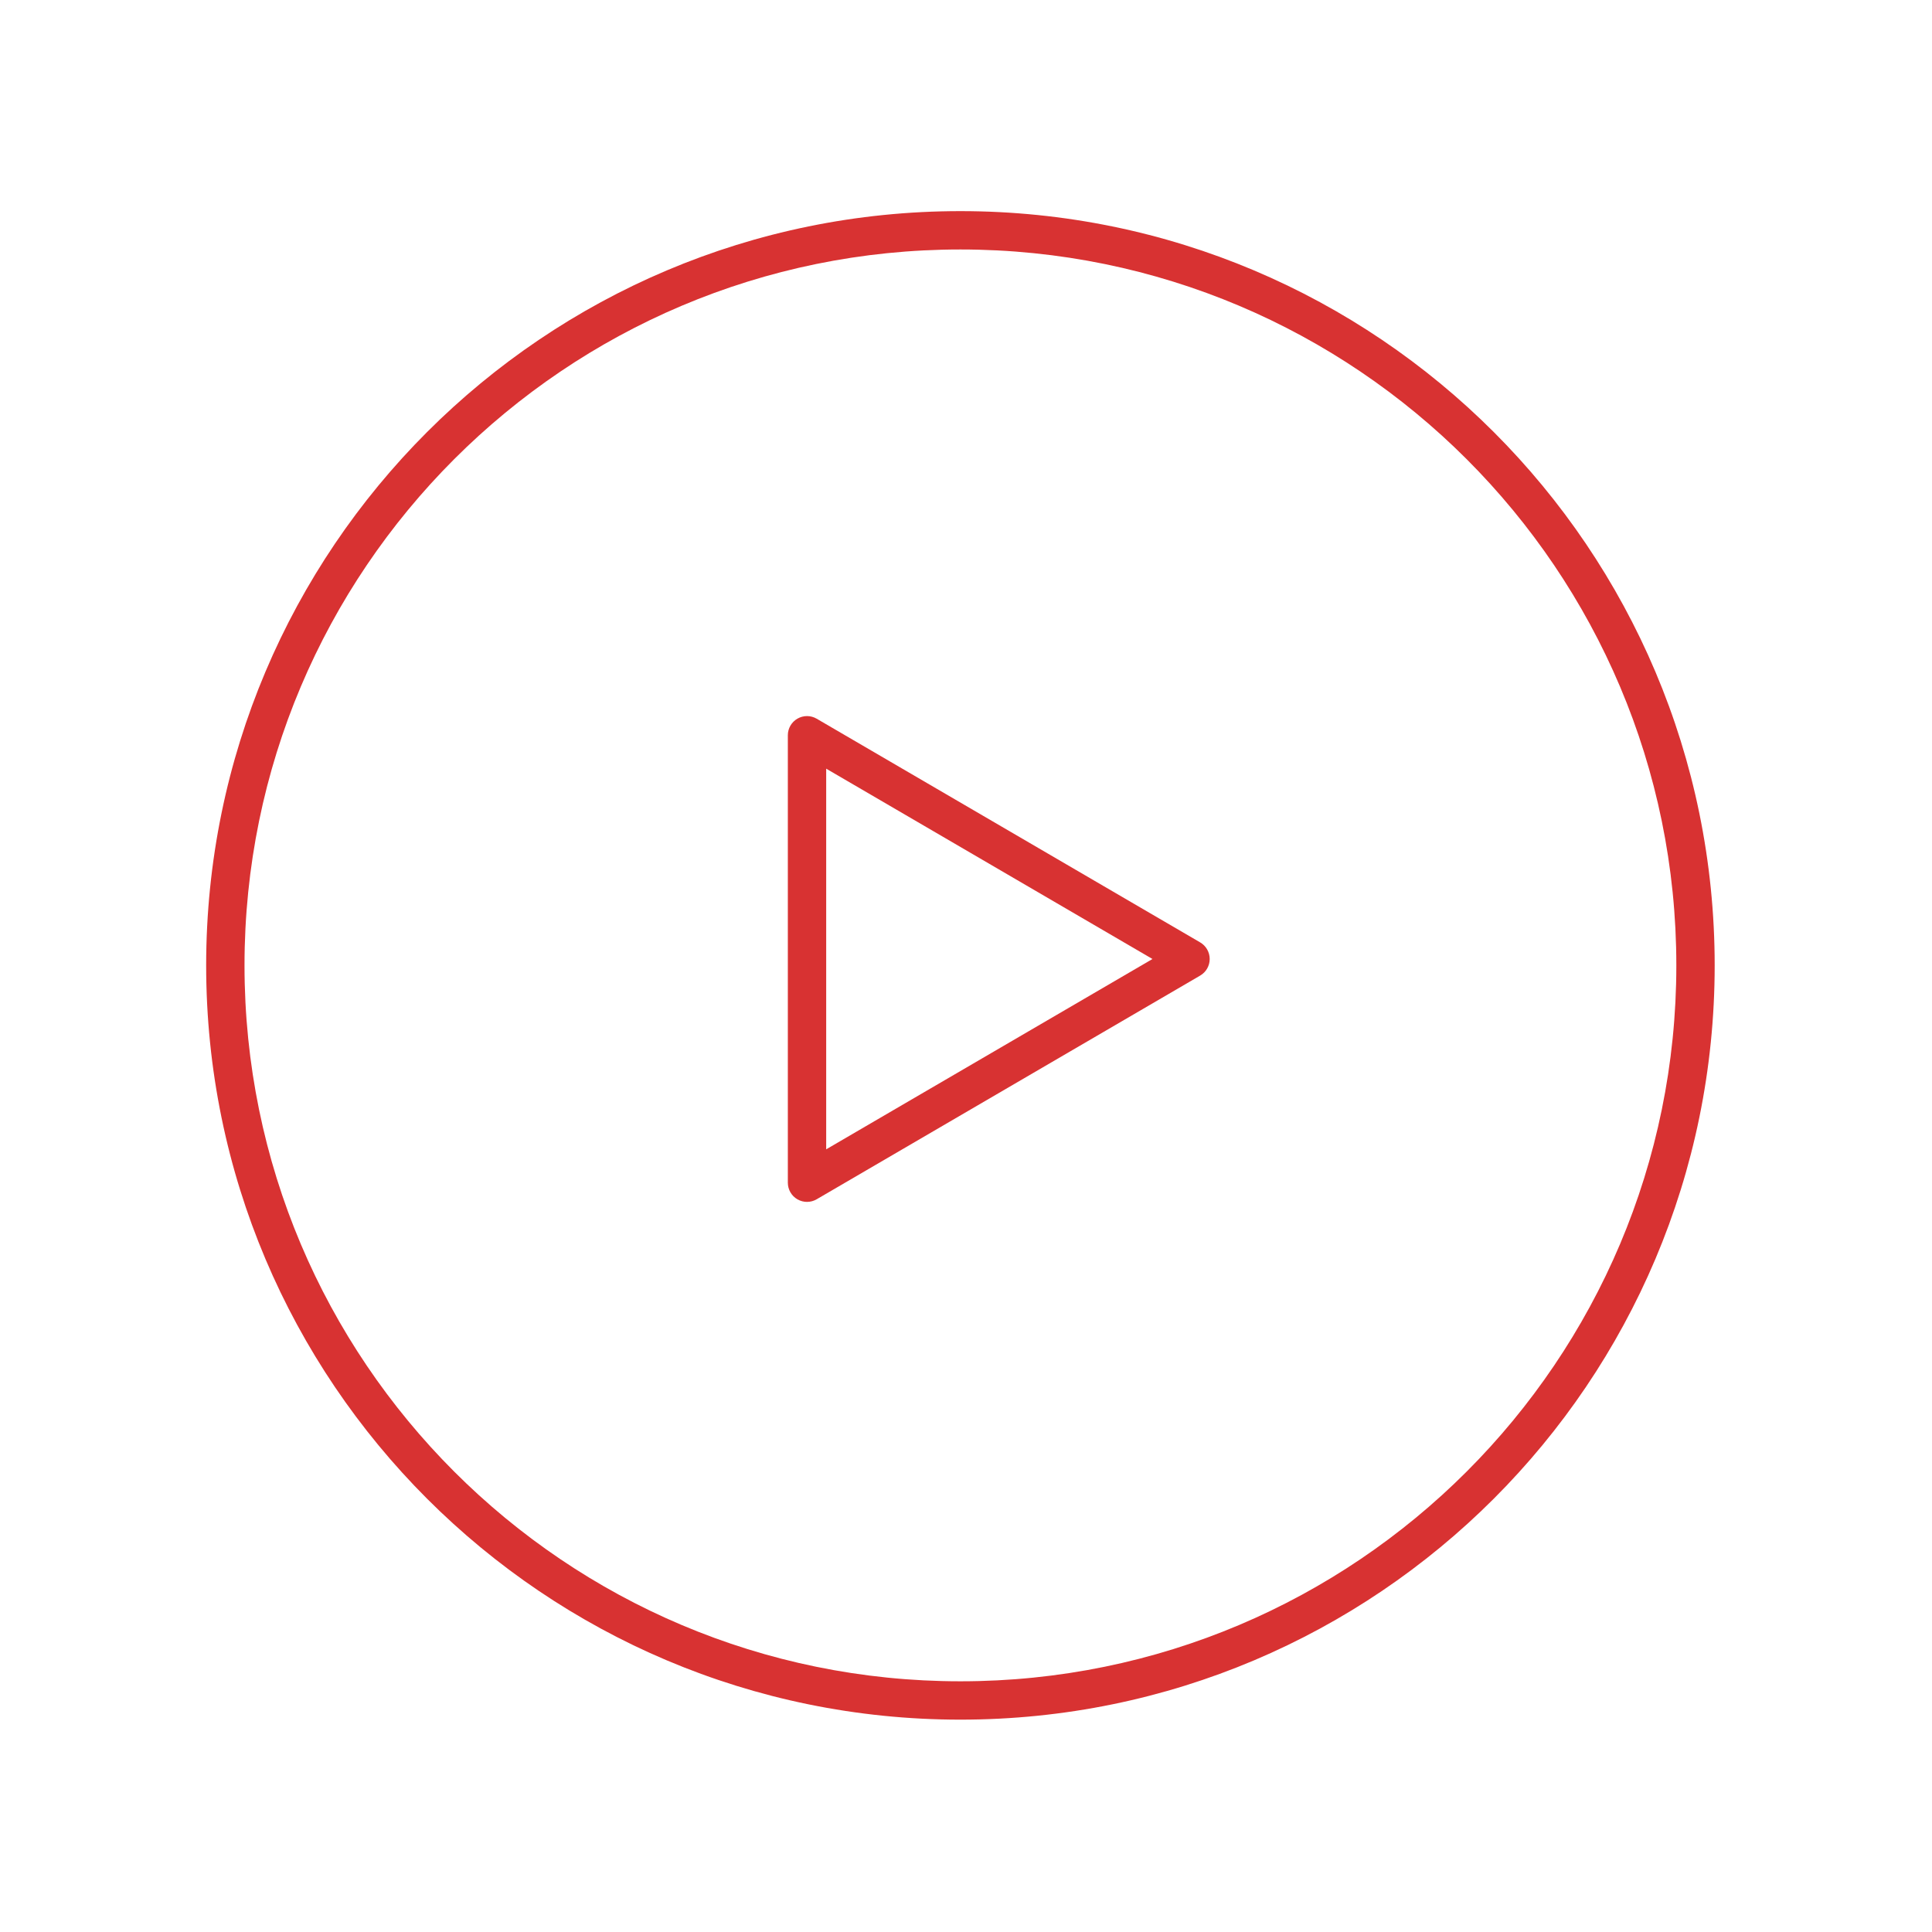 <?xml version="1.0" encoding="UTF-8"?> <svg xmlns="http://www.w3.org/2000/svg" width="93" height="93" viewBox="0 0 93 93" fill="none"><path fill-rule="evenodd" clip-rule="evenodd" d="M46.231 80.932C65.264 80.932 80.693 65.503 80.693 46.47C80.693 27.438 65.264 12.009 46.231 12.009C27.199 12.009 11.77 27.438 11.77 46.47C11.77 65.503 27.199 80.932 46.231 80.932ZM46.231 82.778C66.284 82.778 82.539 66.522 82.539 46.47C82.539 26.418 66.284 10.163 46.231 10.163C26.179 10.163 9.924 26.418 9.924 46.47C9.924 66.522 26.179 82.778 46.231 82.778Z" fill="#D83232"></path><path fill-rule="evenodd" clip-rule="evenodd" d="M38.387 34.593C38.674 34.428 39.026 34.429 39.312 34.596L57.774 45.365C58.057 45.531 58.231 45.834 58.231 46.163C58.231 46.491 58.057 46.794 57.774 46.96L39.312 57.729C39.026 57.896 38.674 57.897 38.387 57.732C38.1 57.568 37.924 57.262 37.924 56.932V35.393C37.924 35.063 38.1 34.758 38.387 34.593ZM39.77 37.001V55.325L55.477 46.163L39.77 37.001Z" fill="#D83232"></path></svg> 